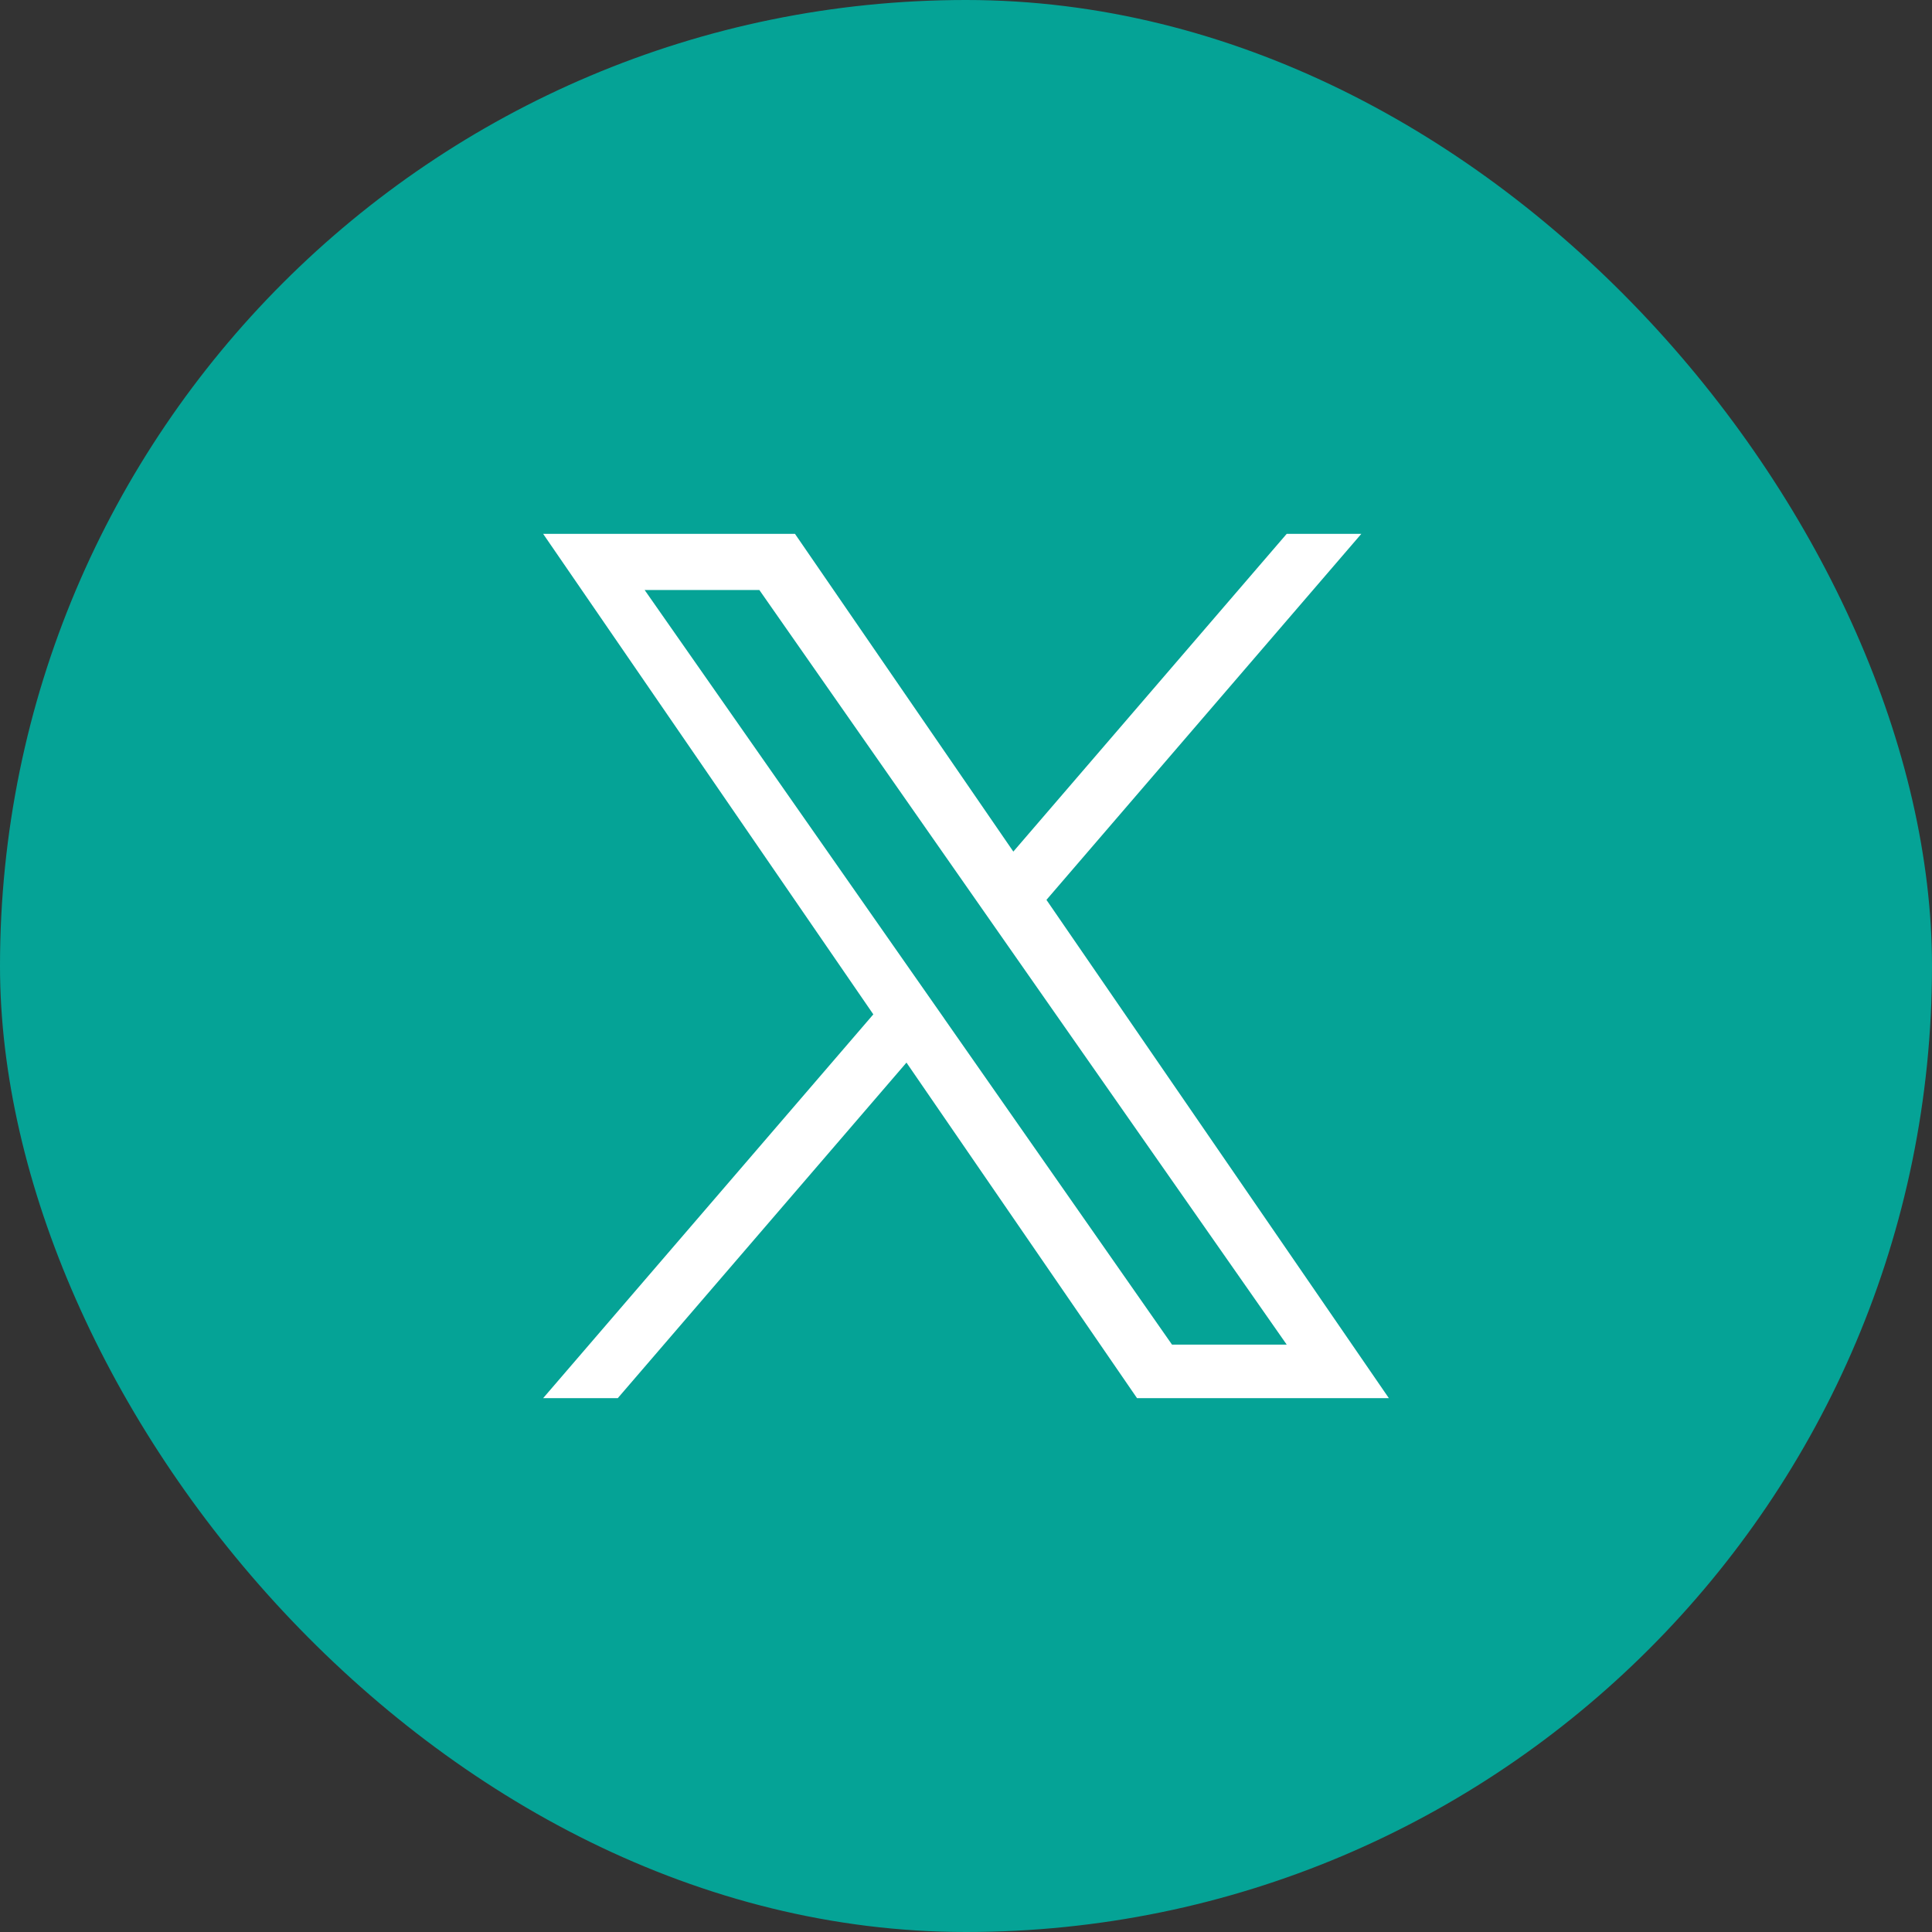 <svg xmlns="http://www.w3.org/2000/svg" width="32" height="32" viewBox="0 0 32 32">
  <rect x="0" y="0" width="32" height="32" fill="#333333" stroke="none"/>
  <g id="Group_2783" data-name="Group 2783" transform="translate(-864 -14)">
    <rect id="twitterのアイコン素材_その2" data-name="twitterのアイコン素材 その2" width="32" height="32" rx="16" transform="translate(864 14)" fill="#05a396"/>
    <path id="logo" d="M8.337,6.062,13.552,0H12.316L7.788,5.263,4.171,0H0L5.469,7.959,0,14.316H1.236L6.018,8.758l3.819,5.558h4.171L8.336,6.062ZM6.644,8.029,6.09,7.237,1.681.93h1.9L7.137,6.02l.554.793,4.625,6.616h-1.9L6.644,8.03Z" transform="translate(872.996 22.842)" fill="#fff"/>
  </g>
</svg>
